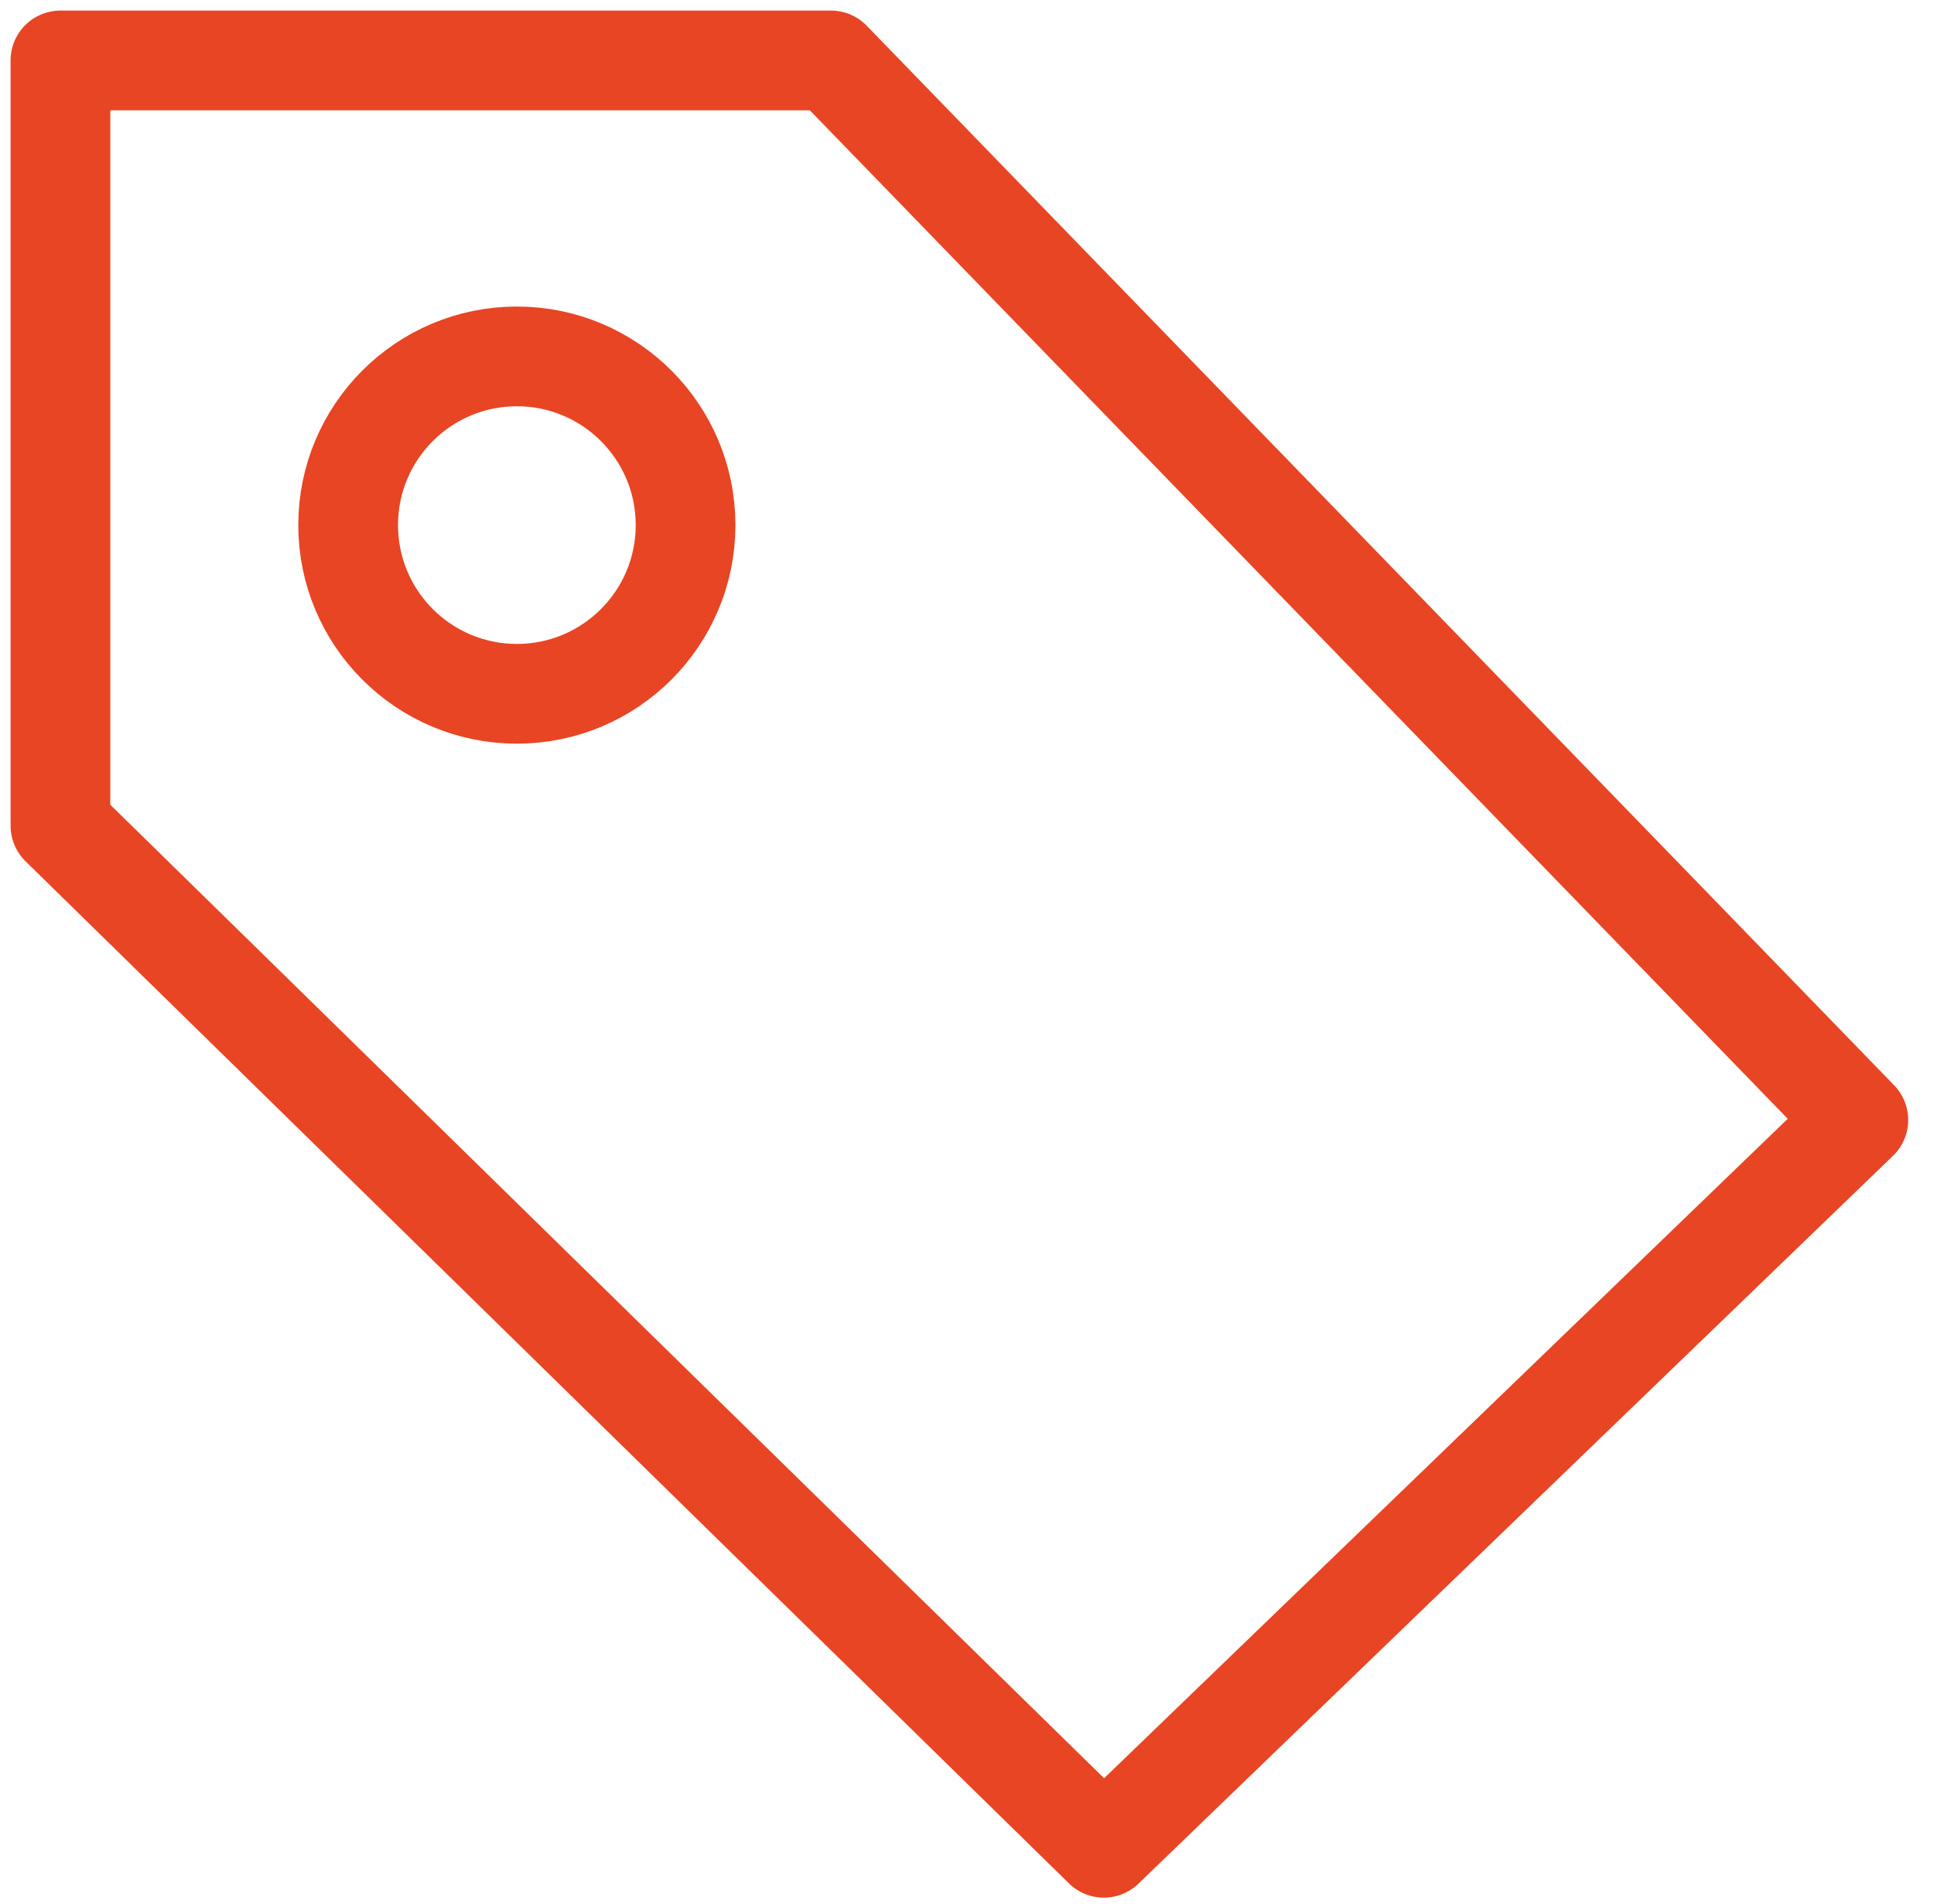 <?xml version="1.0" encoding="UTF-8"?> <svg xmlns="http://www.w3.org/2000/svg" width="64" height="63" viewBox="0 0 64 63" fill="none"><g id="Icone_pub_google_shopping"><path id="Stroke 1" fill-rule="evenodd" clip-rule="evenodd" d="M22.687 17.375C22.687 20.457 20.187 22.957 17.105 22.957C14.021 22.957 11.521 20.457 11.521 17.375C11.521 14.291 14.021 11.793 17.105 11.793C20.187 11.793 22.687 14.291 22.687 17.375Z" stroke="#E84524" stroke-width="3.3" stroke-linecap="round" stroke-linejoin="round"></path><path id="Stroke 3" fill-rule="evenodd" clip-rule="evenodd" d="M2 2V27.321L36.528 61.141L61.496 37.059L27.497 2H2Z" stroke="#E84524" stroke-width="3.3" stroke-linecap="round" stroke-linejoin="round"></path></g></svg> 